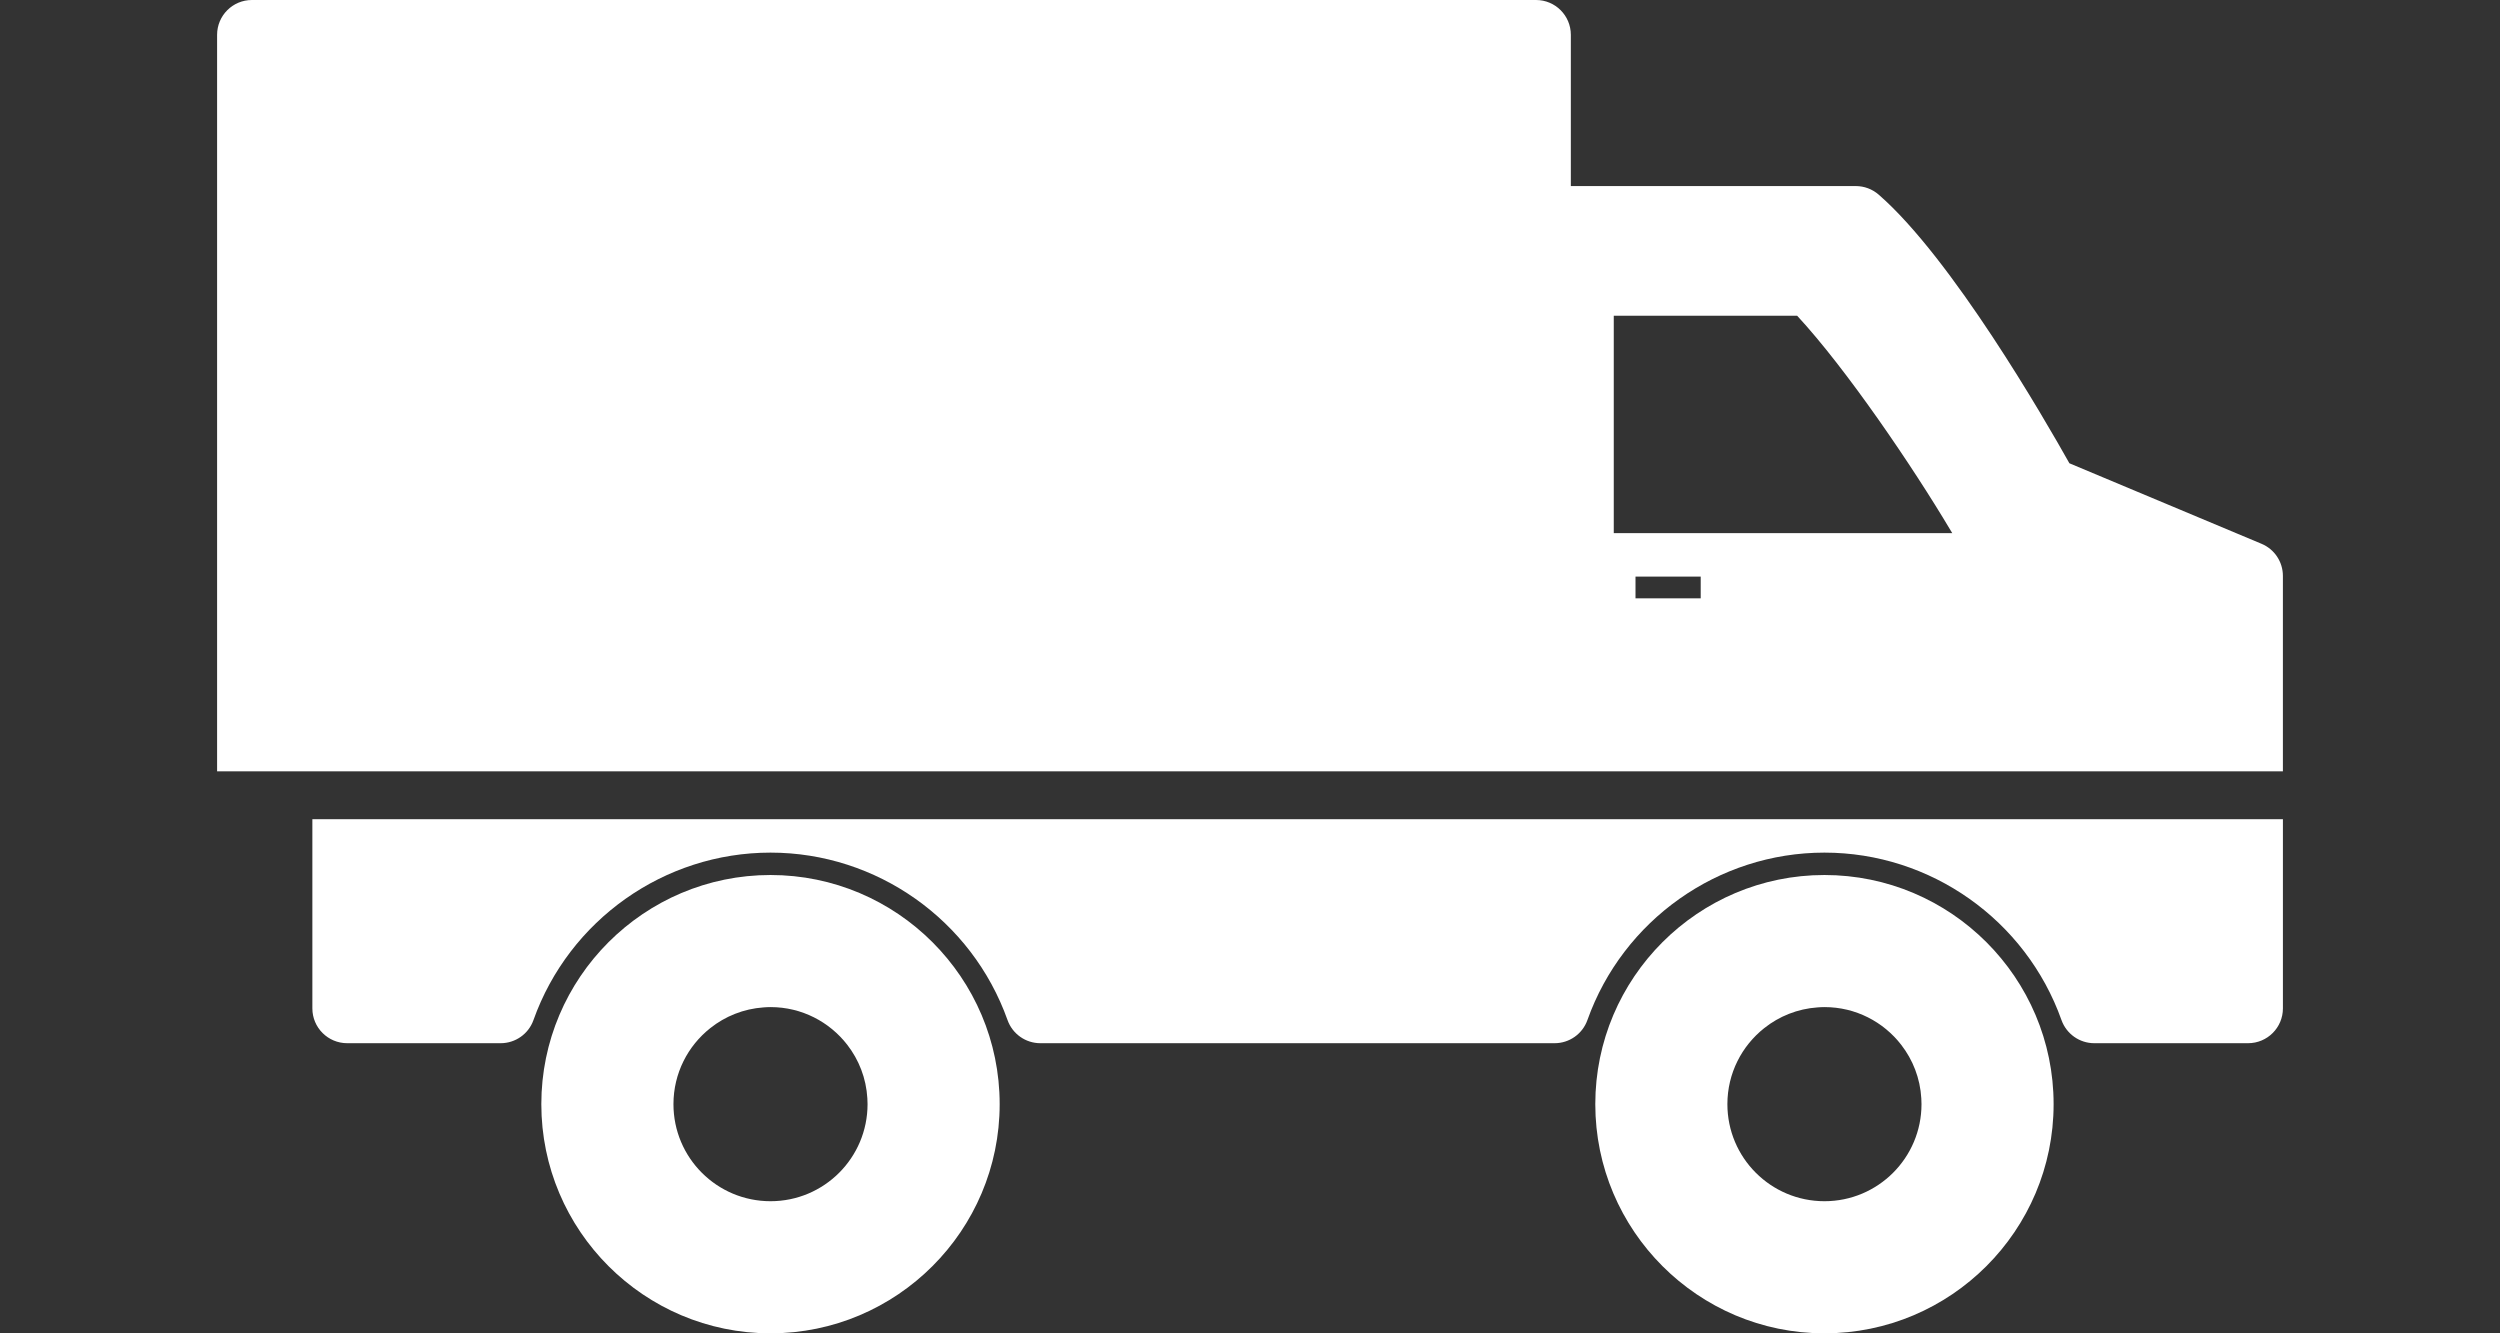 <?xml version="1.0" encoding="utf-8"?>
<!-- Generator: Adobe Illustrator 16.0.0, SVG Export Plug-In . SVG Version: 6.00 Build 0)  -->
<!DOCTYPE svg PUBLIC "-//W3C//DTD SVG 1.1//EN" "http://www.w3.org/Graphics/SVG/1.1/DTD/svg11.dtd">
<svg version="1.1" id="Layer_1" xmlns="http://www.w3.org/2000/svg" xmlns:xlink="http://www.w3.org/1999/xlink" x="0px" y="0px"
	 width="300px" height="160px" viewBox="0 0 300 160" enable-background="new 0 0 300 160" xml:space="preserve">
<rect x="0" y="0" width="300" height="160" fill="#333333" stroke="none"/>
<g>
	<path fill="#FFFFFF" d="M37.484,121.009c0,2.305,1.872,4.175,4.179,4.175h18.416c1.77,0,3.345-1.11,3.936-2.773
		c4.278-12.021,15.71-20.097,28.445-20.097c12.736,0,24.167,8.075,28.445,20.097c0.594,1.663,2.17,2.773,3.936,2.773h61.713
		c1.766,0,3.342-1.11,3.934-2.773c4.28-12.021,15.712-20.097,28.444-20.097c12.738,0,24.169,8.075,28.447,20.097
		c0.594,1.663,2.171,2.773,3.934,2.773h18.458c2.308,0,4.178-1.87,4.178-4.175V98.306H37.484V121.009z"/>
	<path fill="#FFFFFF" d="M271.386,65.256l-23.059-9.664c-2.938-5.242-14.109-24.615-22.89-32.239
		c-0.76-0.66-1.732-1.024-2.738-1.024h-34.198V4.18c0-2.311-1.87-4.18-4.176-4.18H30.228c-2.306,0-4.176,1.87-4.176,4.18v88.38
		h247.896V69.108C273.948,67.427,272.94,65.906,271.386,65.256z M204.085,71.798h-7.824v-2.608h7.824V71.798z M193.652,63.972
		V37.885h22.003c5.916,6.391,13.845,18.082,18.392,25.719l0.22,0.369H193.652z"/>
	<path fill="#FFFFFF" d="M92.46,105.001c-15.163,0-27.501,12.333-27.501,27.498C64.959,147.663,77.297,160,92.46,160
		c15.165,0,27.5-12.337,27.5-27.501C119.96,117.334,107.625,105.001,92.46,105.001z M92.462,144.146
		c-6.435,0-11.647-5.213-11.647-11.645c0-3.706,1.733-7.004,4.429-9.134c1.778-1.411,3.98-2.31,6.386-2.479
		c0.272-0.02,0.554-0.036,0.833-0.036c3.747,0,7.081,1.775,9.213,4.528c1.392,1.799,2.268,4.01,2.407,6.419
		c0.016,0.232,0.024,0.466,0.024,0.701C104.106,138.934,98.892,144.146,92.462,144.146z"/>
	<path fill="#FFFFFF" d="M218.932,105.001c-15.162,0-27.497,12.333-27.497,27.498c0,15.164,12.335,27.501,27.497,27.501
		c15.166,0,27.501-12.337,27.501-27.501C246.433,117.334,234.098,105.001,218.932,105.001z M218.936,144.146
		c-6.434,0-11.649-5.213-11.649-11.645c0-3.706,1.735-7.004,4.431-9.134c1.779-1.411,3.98-2.31,6.387-2.479
		c0.271-0.02,0.553-0.036,0.832-0.036c3.747,0,7.081,1.775,9.211,4.528c1.392,1.799,2.27,4.01,2.409,6.419
		c0.014,0.232,0.023,0.466,0.023,0.701C230.579,138.934,225.365,144.146,218.936,144.146z"/>
</g>
</svg>
